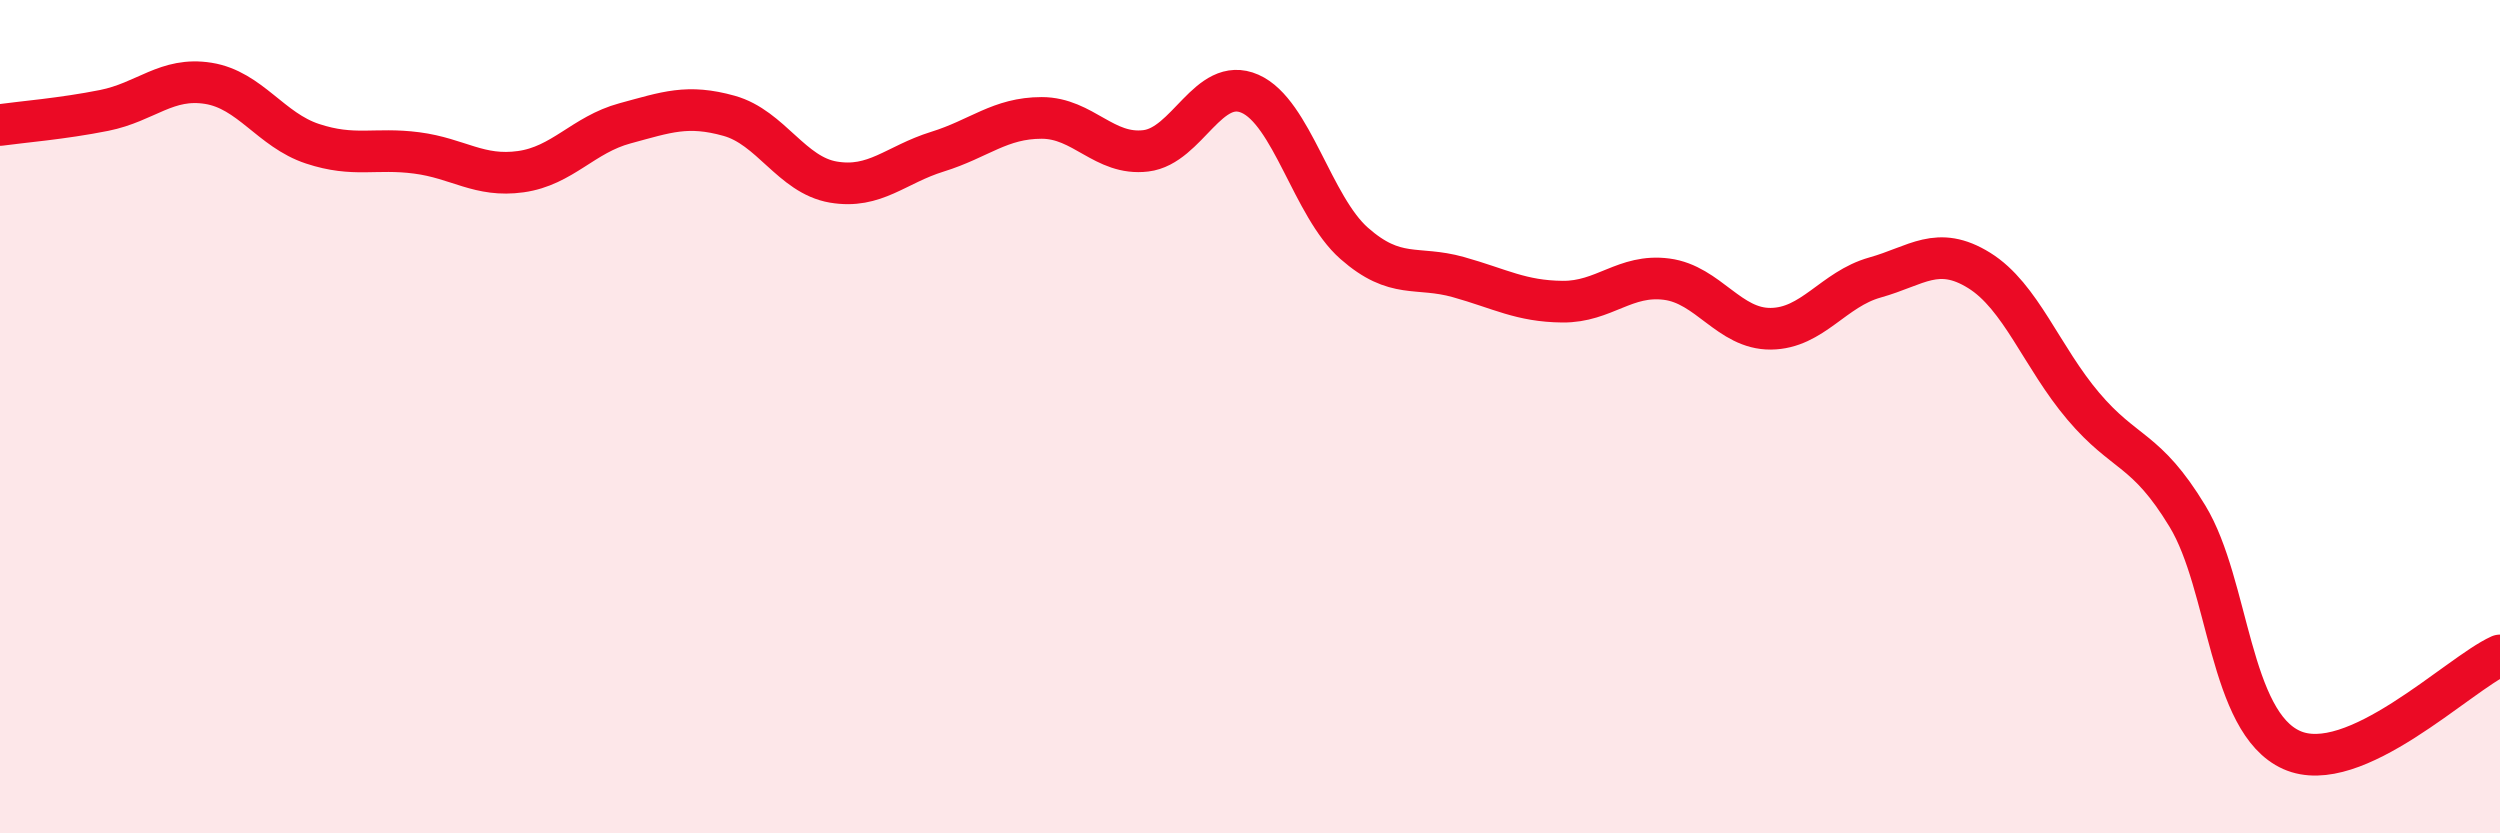 
    <svg width="60" height="20" viewBox="0 0 60 20" xmlns="http://www.w3.org/2000/svg">
      <path
        d="M 0,3 C 0.5,2.93 1.5,2.85 2.5,2.65 C 3.5,2.45 4,1.84 5,2 C 6,2.16 6.5,3.12 7.5,3.45 C 8.5,3.78 9,3.54 10,3.67 C 11,3.8 11.5,4.26 12.5,4.12 C 13.5,3.98 14,3.23 15,2.96 C 16,2.69 16.5,2.5 17.5,2.78 C 18.5,3.06 19,4.2 20,4.37 C 21,4.54 21.5,3.95 22.5,3.64 C 23.5,3.33 24,2.83 25,2.83 C 26,2.83 26.5,3.74 27.5,3.62 C 28.5,3.5 29,1.81 30,2.25 C 31,2.69 31.5,4.96 32.5,5.84 C 33.5,6.72 34,6.37 35,6.65 C 36,6.93 36.5,7.23 37.5,7.24 C 38.5,7.25 39,6.57 40,6.7 C 41,6.83 41.5,7.9 42.5,7.89 C 43.5,7.88 44,6.94 45,6.66 C 46,6.38 46.5,5.87 47.5,6.49 C 48.5,7.11 49,8.57 50,9.75 C 51,10.93 51.5,10.74 52.5,12.39 C 53.5,14.04 53.5,17.33 55,18 C 56.5,18.67 59,16.18 60,15.73L60 20L0 20Z"
        fill="#EB0A25"
        opacity="0.1"
        stroke-linecap="round"
        stroke-linejoin="round"
      />
      <path
        d="M 0,3 C 0.5,2.93 1.5,2.85 2.5,2.65 C 3.5,2.45 4,1.84 5,2 C 6,2.16 6.5,3.12 7.5,3.45 C 8.5,3.78 9,3.54 10,3.67 C 11,3.8 11.5,4.26 12.5,4.12 C 13.5,3.98 14,3.23 15,2.96 C 16,2.69 16.5,2.5 17.5,2.78 C 18.5,3.06 19,4.2 20,4.37 C 21,4.54 21.5,3.95 22.5,3.64 C 23.5,3.33 24,2.83 25,2.83 C 26,2.83 26.5,3.74 27.5,3.62 C 28.5,3.5 29,1.81 30,2.25 C 31,2.69 31.5,4.96 32.5,5.84 C 33.5,6.72 34,6.37 35,6.65 C 36,6.93 36.5,7.23 37.5,7.24 C 38.5,7.25 39,6.57 40,6.7 C 41,6.83 41.5,7.9 42.5,7.89 C 43.5,7.88 44,6.94 45,6.66 C 46,6.38 46.5,5.87 47.5,6.49 C 48.5,7.11 49,8.57 50,9.75 C 51,10.93 51.5,10.74 52.5,12.39 C 53.5,14.04 53.5,17.33 55,18 C 56.5,18.67 59,16.18 60,15.73"
        stroke="#EB0A25"
        stroke-width="1"
        fill="none"
        stroke-linecap="round"
        stroke-linejoin="round"
      />
    </svg>
  